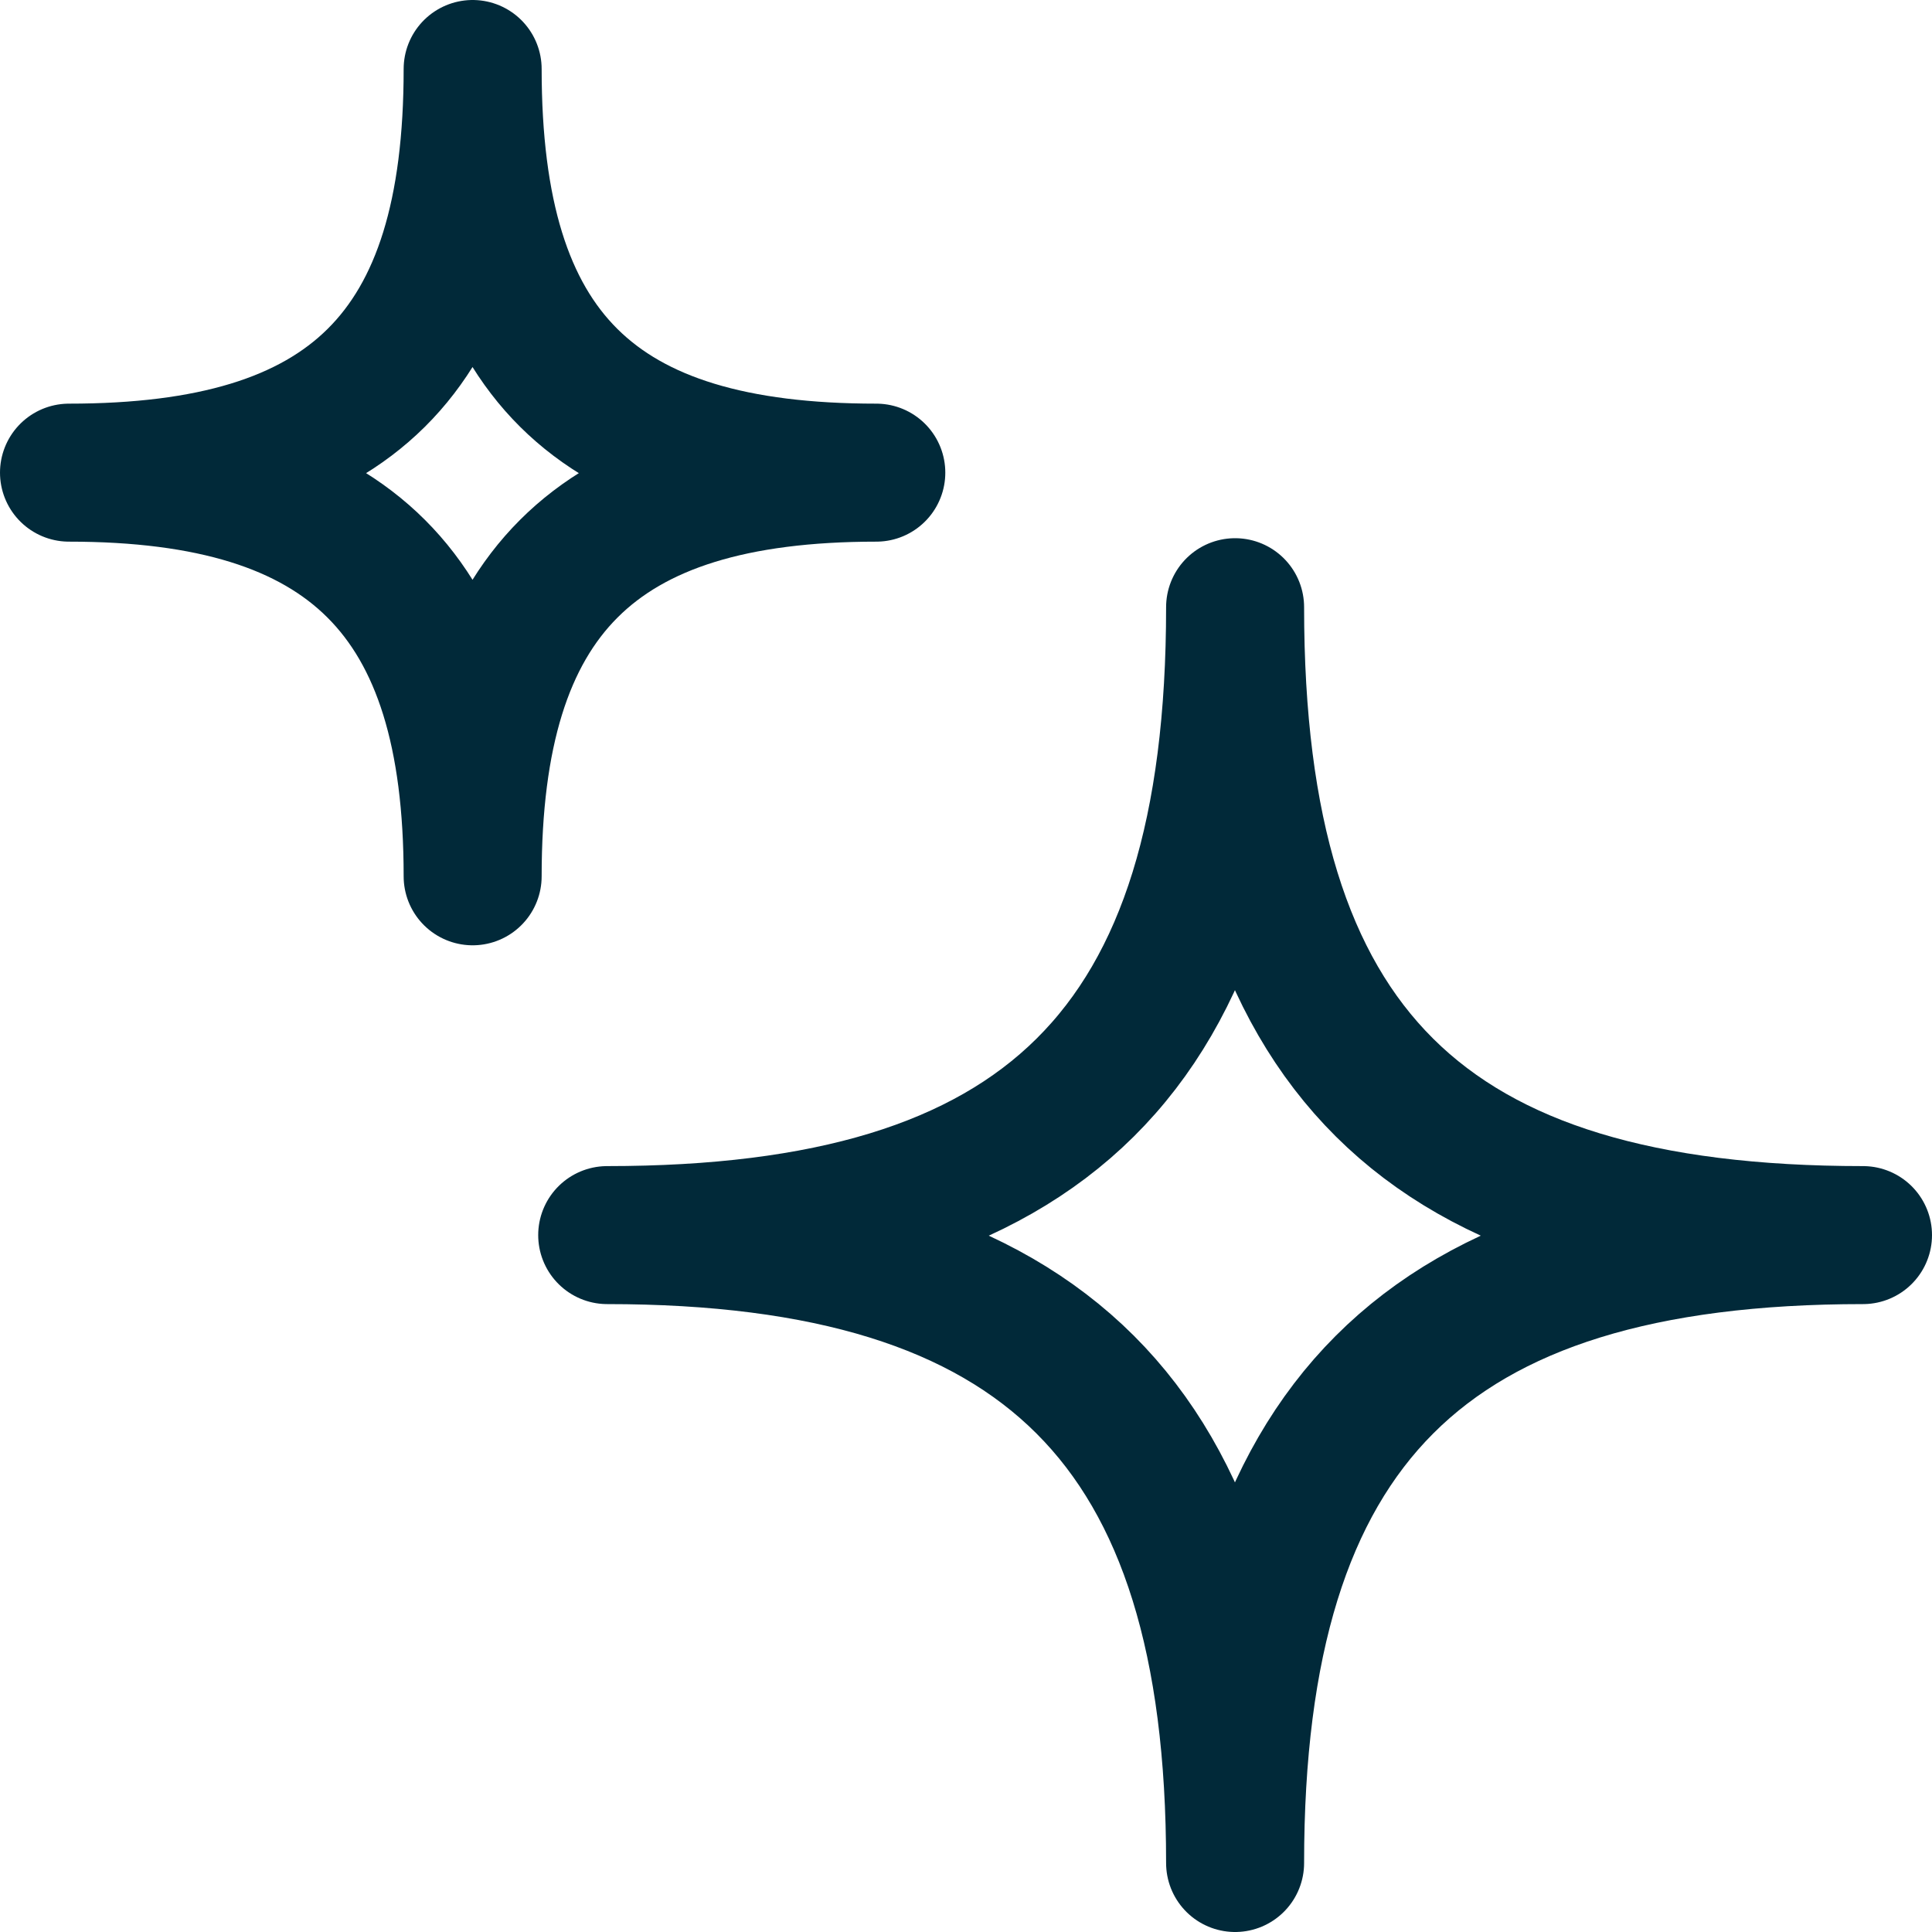 <svg width="28" height="28" viewBox="0 0 28 28" fill="none" xmlns="http://www.w3.org/2000/svg">
<path d="M8.8 17.9C15.137 17.9 17.9 15.234 17.9 8.8C17.9 15.234 20.643 17.9 27 17.9C20.643 17.9 17.9 20.643 17.9 27C17.9 20.643 15.137 17.9 8.8 17.9ZM1 6.85C5.074 6.85 6.85 5.137 6.85 1C6.85 5.137 8.614 6.85 12.7 6.85C8.614 6.85 6.85 8.614 6.85 12.7C6.85 8.614 5.074 6.85 1 6.85Z" stroke="#012939" stroke-width="2" stroke-linejoin="round"/>
</svg>
